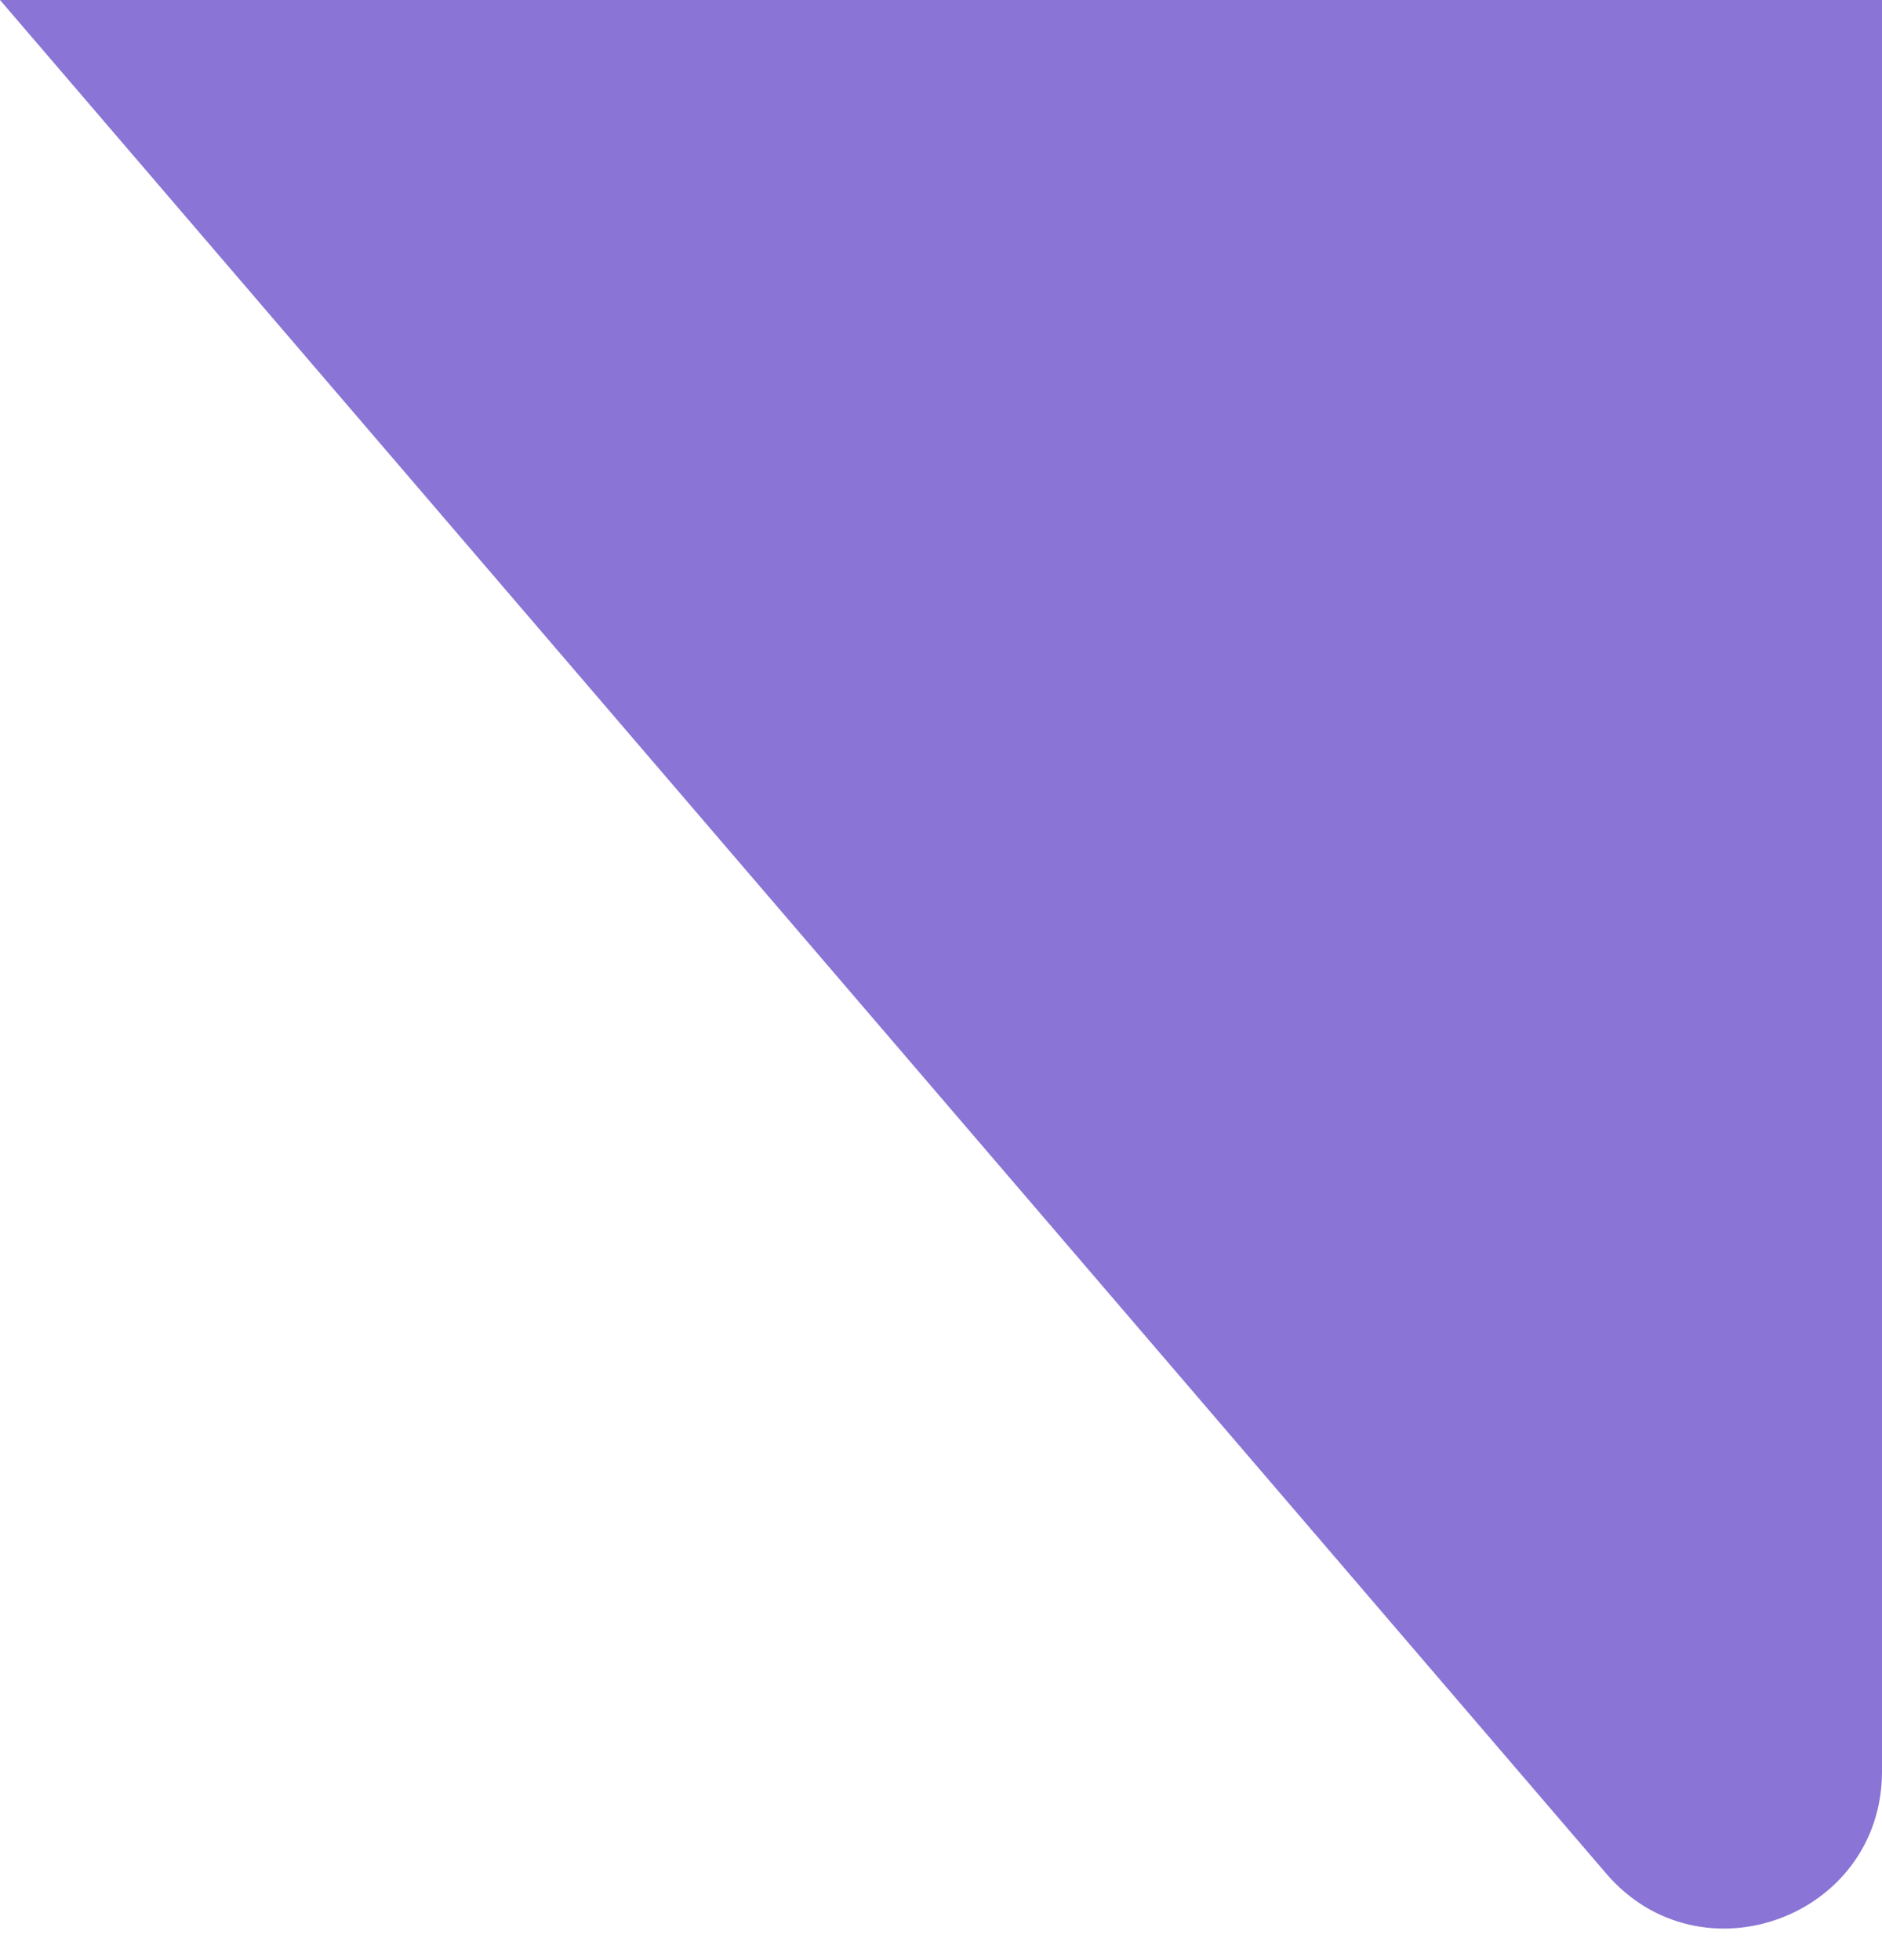 <?xml version="1.0" encoding="UTF-8"?> <svg xmlns="http://www.w3.org/2000/svg" width="24" height="25" viewBox="0 0 24 25" fill="none"> <path d="M20.482 23.895L0 0H24V22.593C24 24.45 21.69 25.305 20.482 23.895Z" fill="#8A74D5"></path> </svg> 